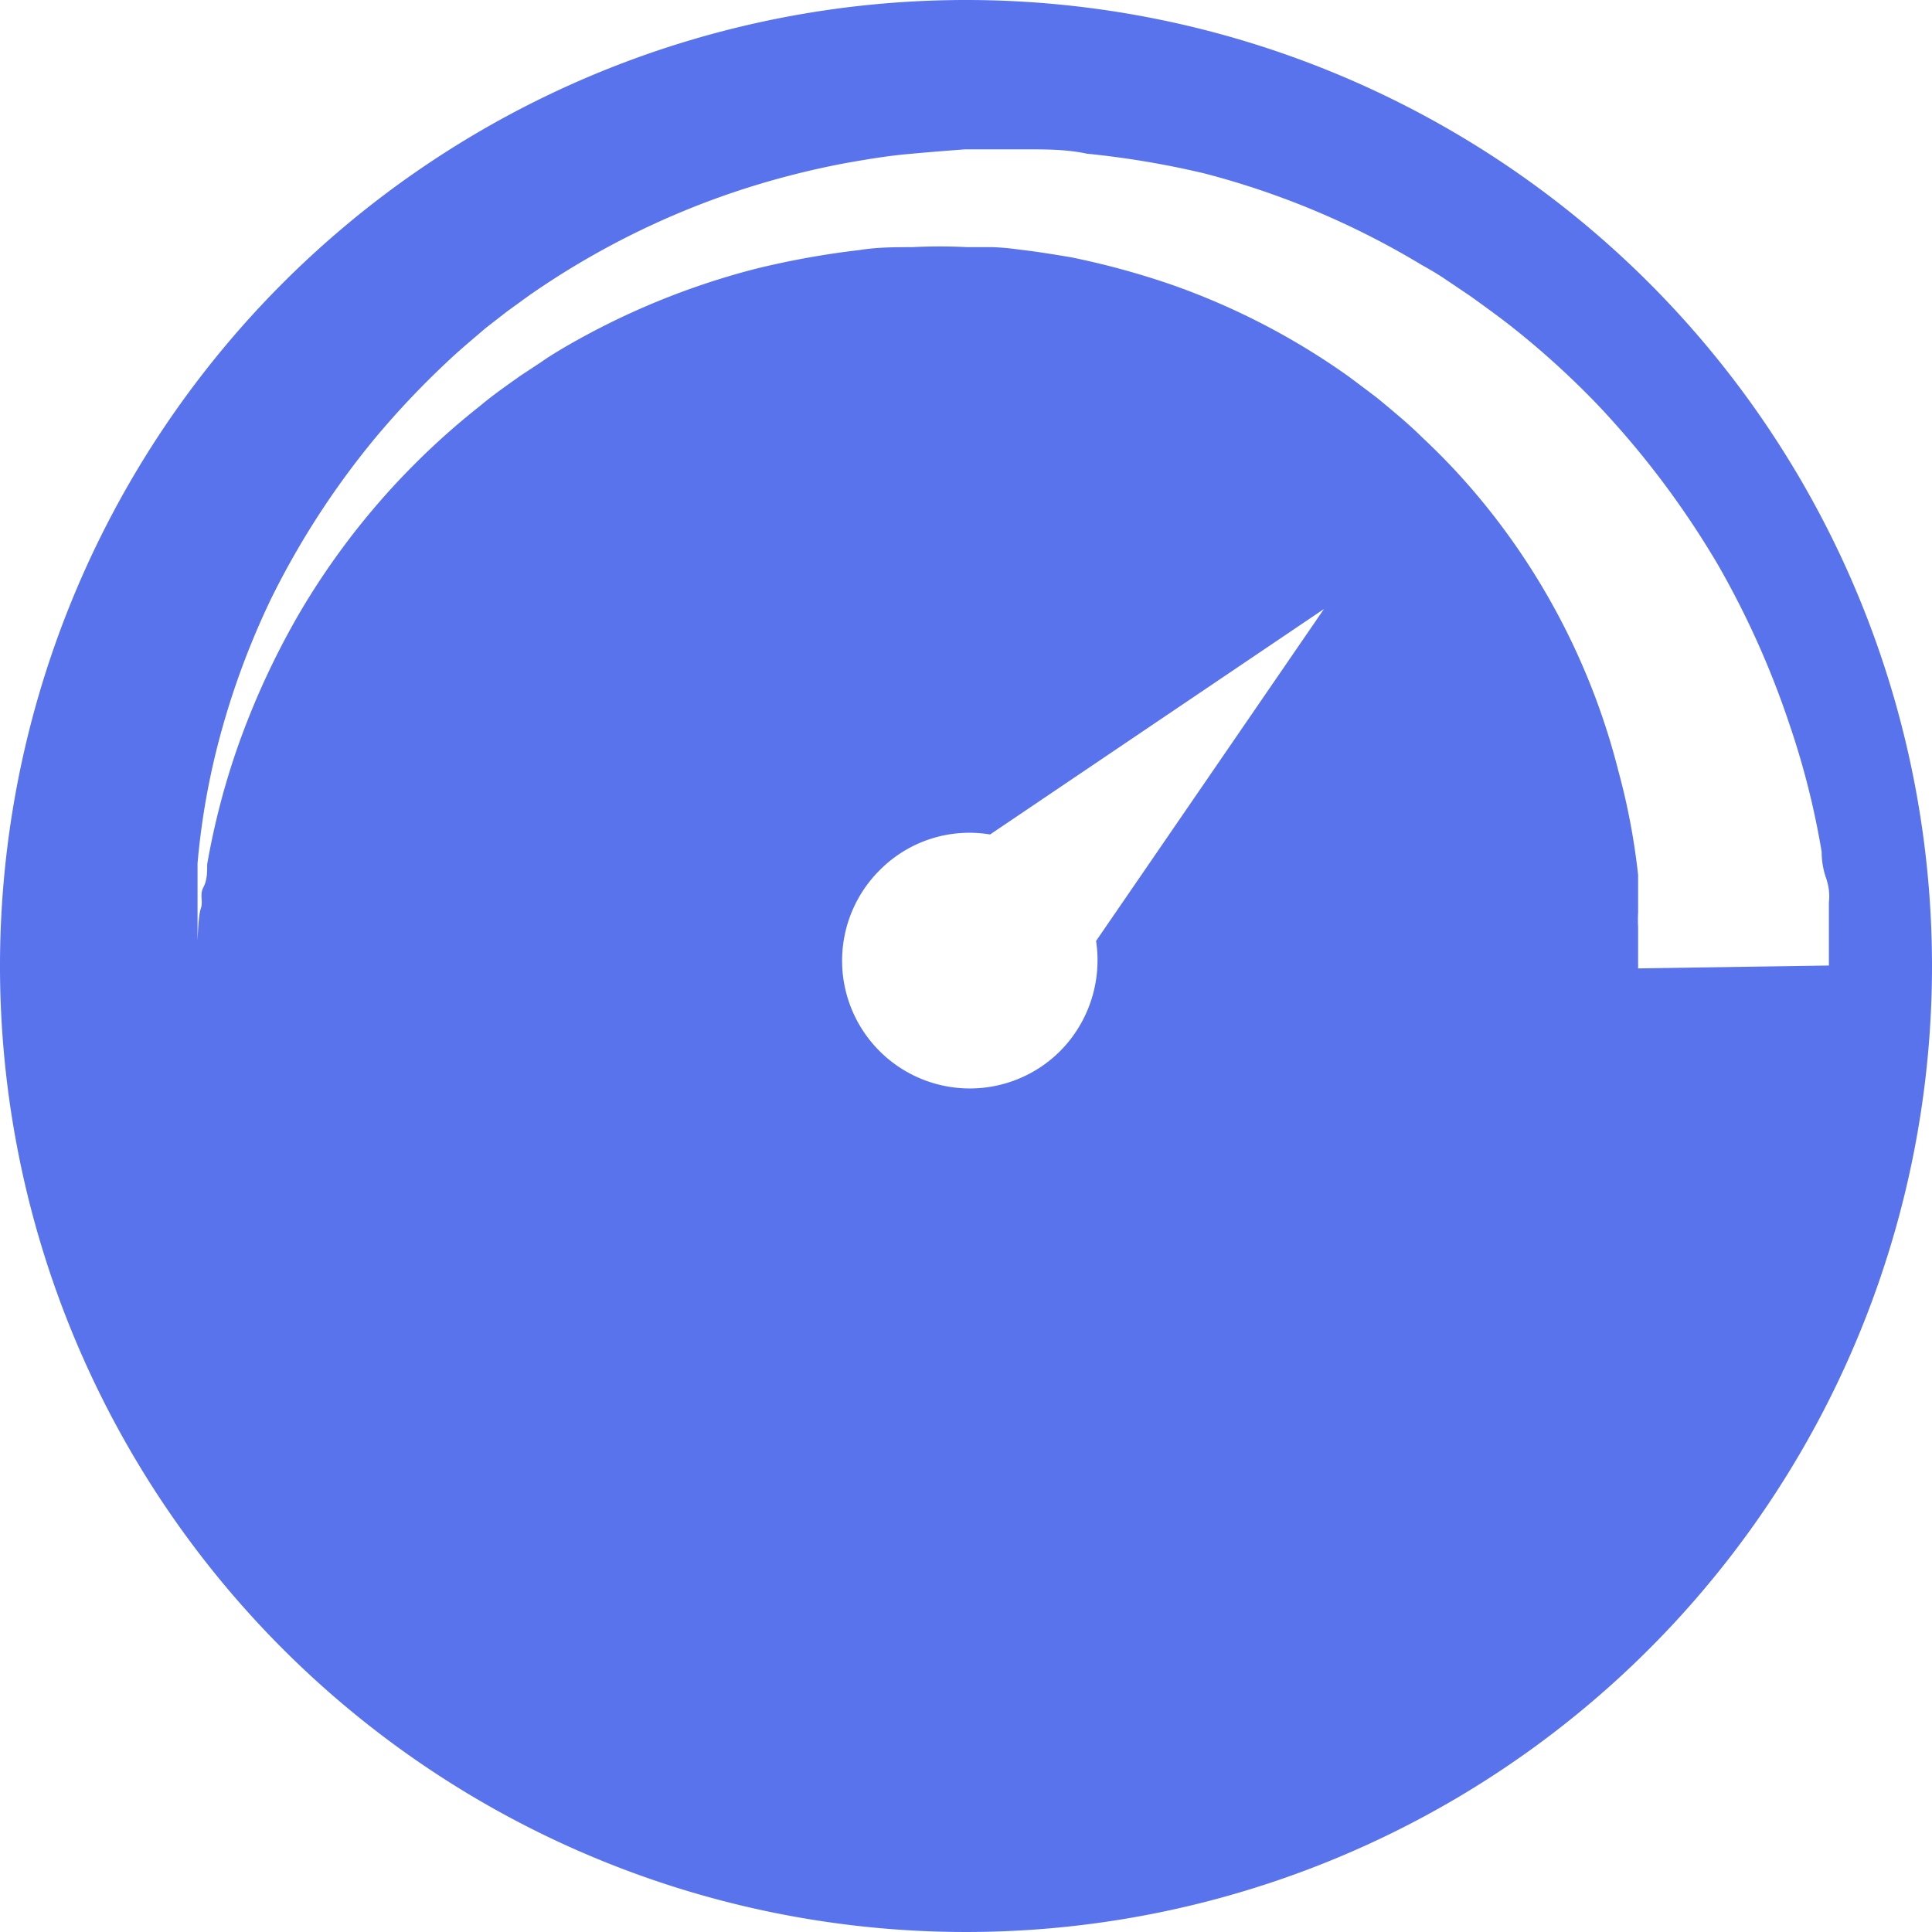 <svg xmlns="http://www.w3.org/2000/svg" viewBox="0 0 40.1 40.1"><defs><style>.cls-1{fill:#5873ec;}</style></defs><g id="Calque_2" data-name="Calque 2"><g id="Calque_1-2" data-name="Calque 1"><path class="cls-1" d="M20.05,0A20.05,20.05,0,1,0,40.1,20.05,20.05,20.05,0,0,0,20.05,0ZM22,21.82a2.65,2.65,0,0,1-3.74-3.76,2.62,2.62,0,0,1,2.29-.74l6.93-4.68-4.73,6.89A2.68,2.68,0,0,1,22,21.82ZM37.13,15a16.71,16.71,0,0,1,.68,2.68q0,.28.09.54t.06.51c0,.15,0,.3,0,.43s0,.22,0,.32c0,.36,0,.56,0,.56L34,20.1s0-.19,0-.56v-.3a2.81,2.81,0,0,1,0-.3c0-.11,0-.23,0-.35s0-.28,0-.43A14,14,0,0,0,33.59,16a14.37,14.37,0,0,0-2.79-5.55,13.68,13.68,0,0,0-1.28-1.37c-.23-.23-.48-.44-.73-.65s-.26-.21-.39-.31l-.4-.3a14.75,14.75,0,0,0-3.68-1.91,16.53,16.53,0,0,0-2.09-.57c-.36-.06-.72-.12-1.08-.16a4.89,4.89,0,0,0-.55-.05l-.27,0h-.25a11,11,0,0,0-1.15,0c-.35,0-.72,0-1.09.06a17.45,17.45,0,0,0-2.16.39,15.61,15.61,0,0,0-4,1.65c-.15.09-.3.18-.44.28l-.44.29c-.28.2-.57.4-.83.62a15.44,15.44,0,0,0-3.74,4.28,16.35,16.35,0,0,0-1.32,2.87,15.38,15.38,0,0,0-.61,2.37c0,.17,0,.33-.08.48s0,.29-.05.43-.06.48-.07.67l0,.56s0-.19,0-.56c0-.19,0-.41,0-.68s0-.28,0-.43,0-.32,0-.49a15.26,15.26,0,0,1,.42-2.46,16.47,16.47,0,0,1,1.12-3.06A17.13,17.13,0,0,1,7.78,9.1,17.81,17.81,0,0,1,9.25,7.54c.26-.25.55-.49.83-.73l.45-.35L11,6.12A16.9,16.9,0,0,1,15.2,4a17.32,17.32,0,0,1,2.38-.62c.4-.07.81-.14,1.24-.18s.81-.07,1.21-.1h.65c.21,0,.42,0,.62,0,.42,0,.84,0,1.26.09A18.52,18.52,0,0,1,25,3.6a17,17,0,0,1,4.51,1.9c.18.1.35.2.51.31l.49.33c.32.23.64.46.94.7a17.66,17.66,0,0,1,1.68,1.53,18.42,18.42,0,0,1,2.52,3.34A18.2,18.2,0,0,1,37.13,15Z"/></g></g></svg>